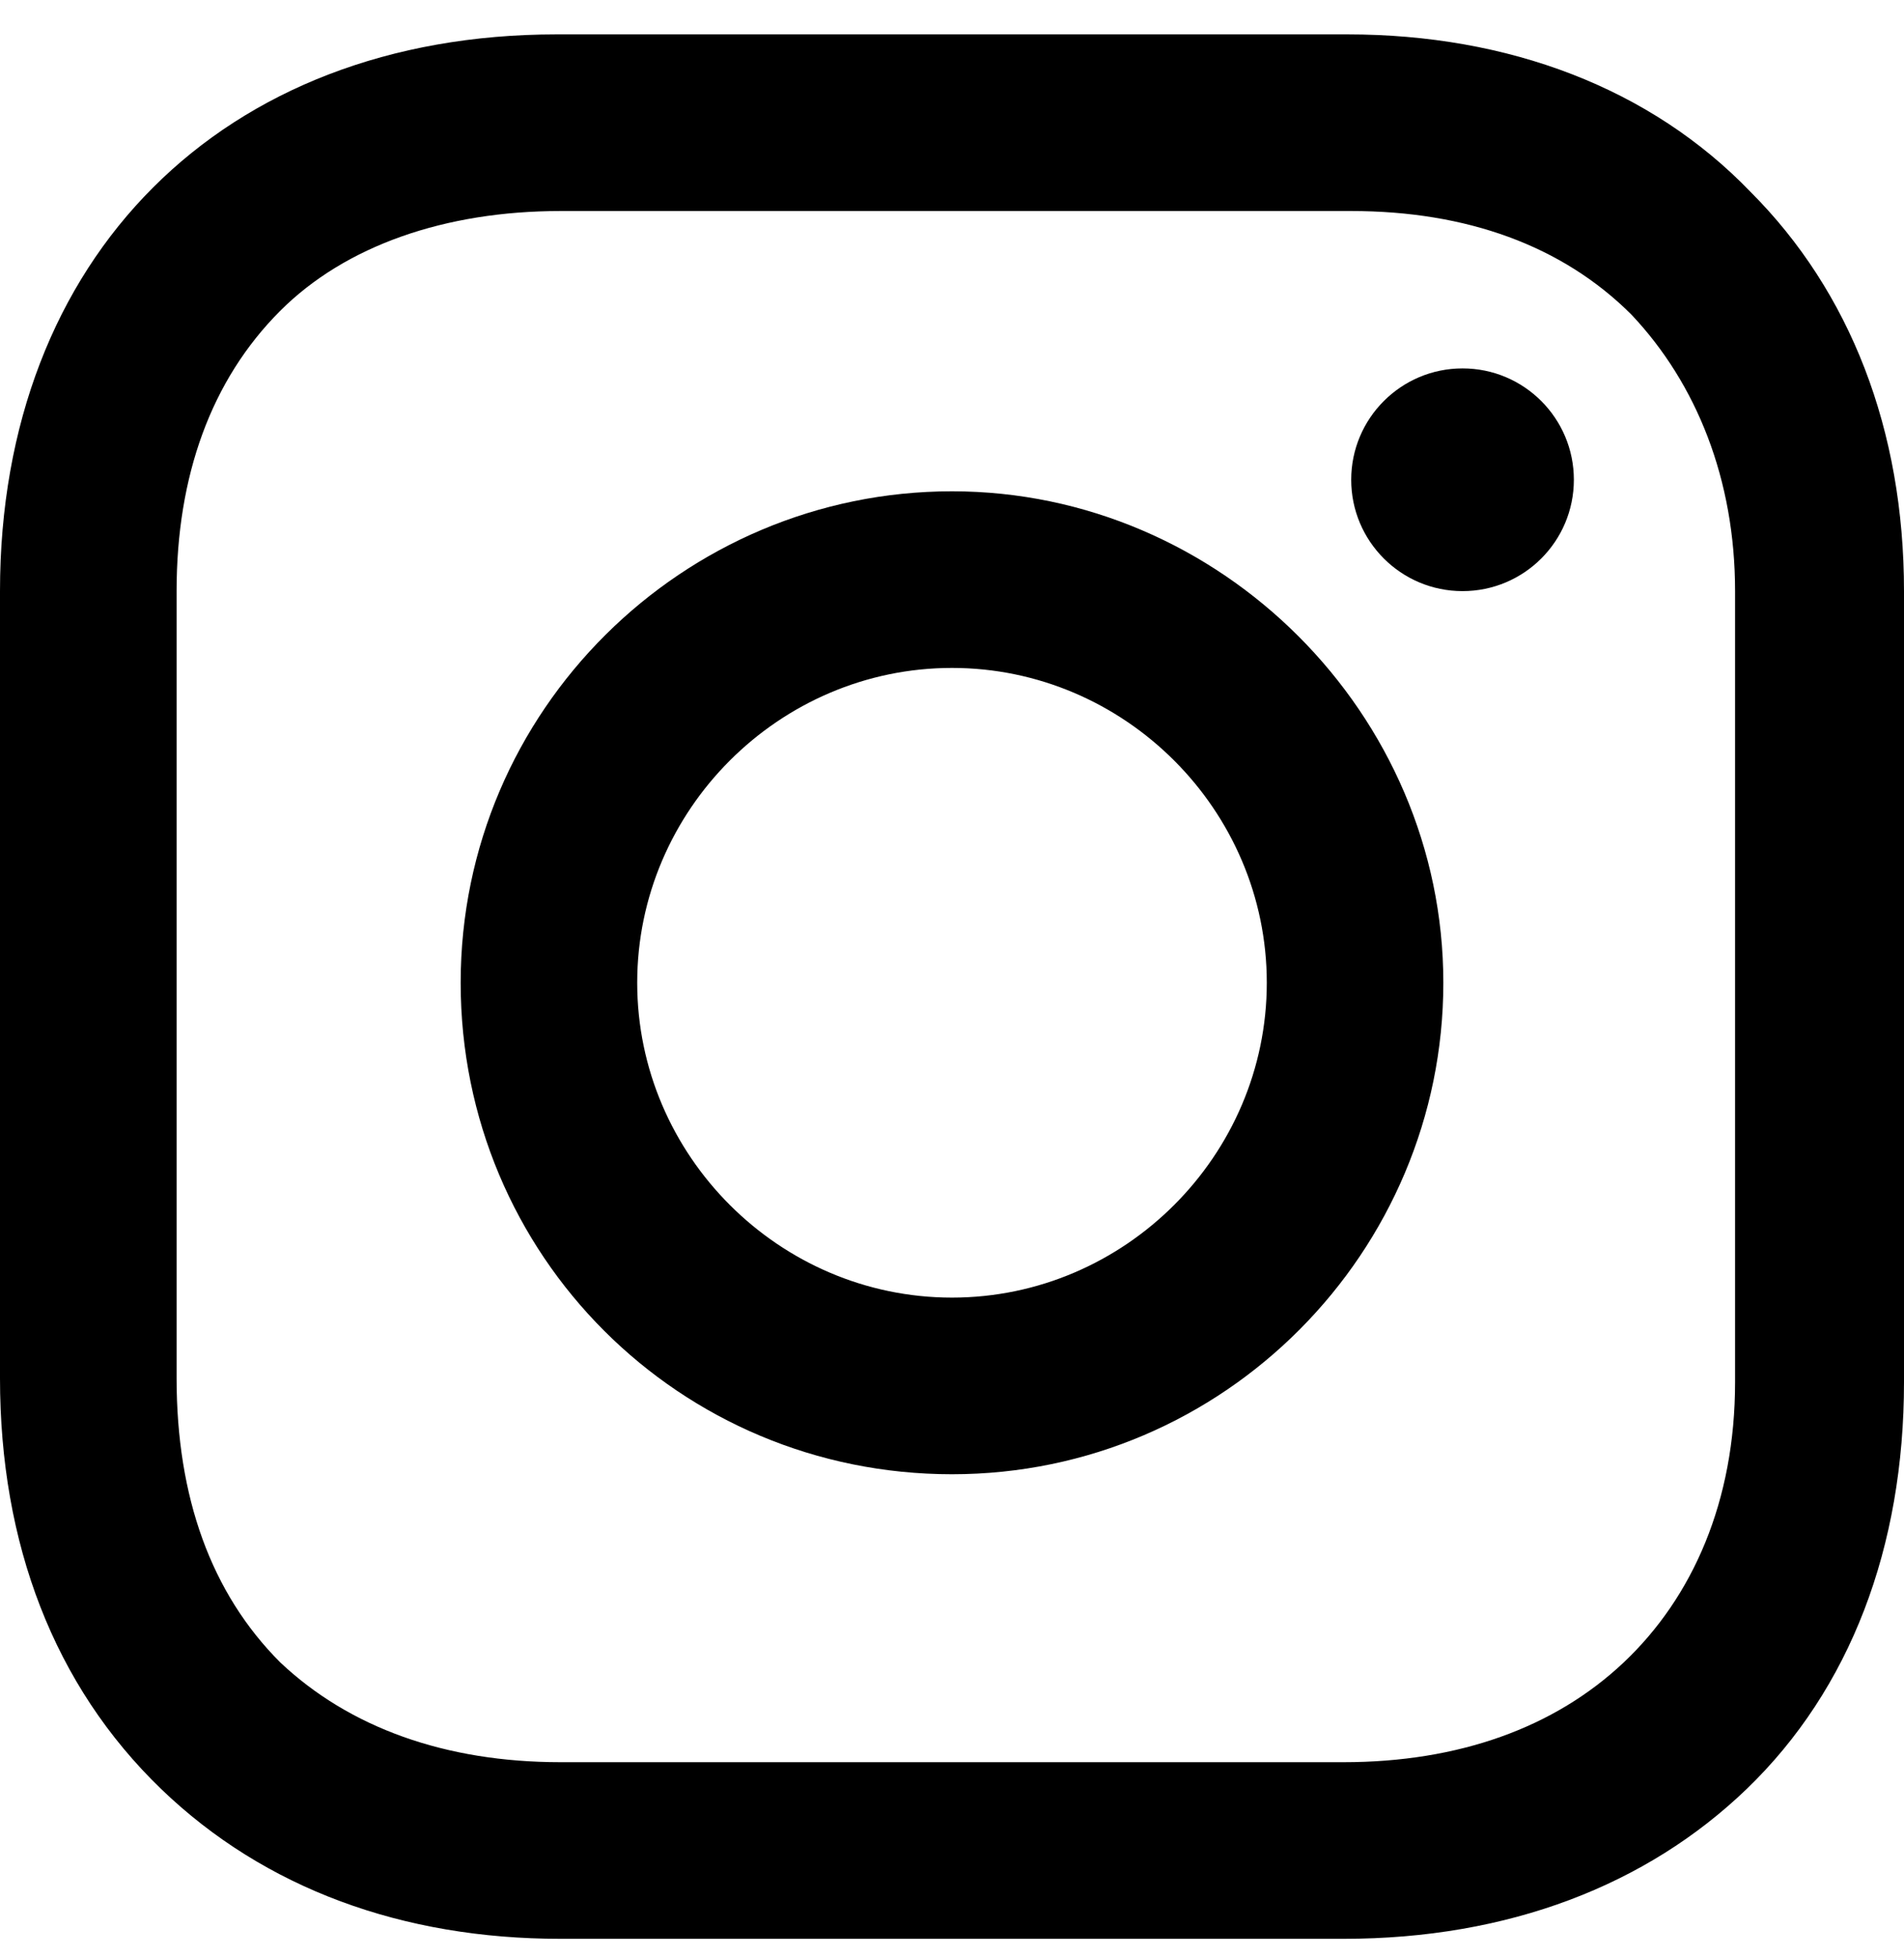 <svg width="36" height="37" viewBox="0 0 36 37" fill="none" xmlns="http://www.w3.org/2000/svg">
<path d="M18 9.287C12.919 9.287 8.71 13.424 8.71 18.577C8.71 23.731 12.847 27.868 18 27.868C23.153 27.868 27.29 23.658 27.29 18.577C27.29 13.497 23.081 9.287 18 9.287ZM18 24.529C14.734 24.529 12.048 21.843 12.048 18.577C12.048 15.311 14.734 12.626 18 12.626C21.266 12.626 23.952 15.311 23.952 18.577C23.952 21.843 21.266 24.529 18 24.529Z" fill="black"/>
<path d="M27.653 11.174C28.816 11.174 29.758 10.232 29.758 9.069C29.758 7.907 28.816 6.964 27.653 6.964C26.491 6.964 25.548 7.907 25.548 9.069C25.548 10.232 26.491 11.174 27.653 11.174Z" fill="black"/>
<path d="M33.097 3.626C31.21 1.666 28.524 0.65 25.476 0.65H10.524C4.21 0.65 0 4.86 0 11.174V26.053C0 29.174 1.016 31.86 3.048 33.819C5.008 35.706 7.621 36.65 10.597 36.65H25.403C28.524 36.65 31.137 35.634 33.024 33.819C34.984 31.932 36 29.247 36 26.126V11.174C36 8.126 34.984 5.513 33.097 3.626ZM32.806 26.126C32.806 28.376 32.008 30.19 30.702 31.424C29.395 32.658 27.581 33.311 25.403 33.311H10.597C8.419 33.311 6.605 32.658 5.298 31.424C3.992 30.118 3.339 28.303 3.339 26.053V11.174C3.339 8.997 3.992 7.182 5.298 5.876C6.532 4.642 8.419 3.989 10.597 3.989H25.548C27.726 3.989 29.54 4.642 30.847 5.948C32.081 7.255 32.806 9.069 32.806 11.174V26.126Z" fill="black"/>
</svg>
